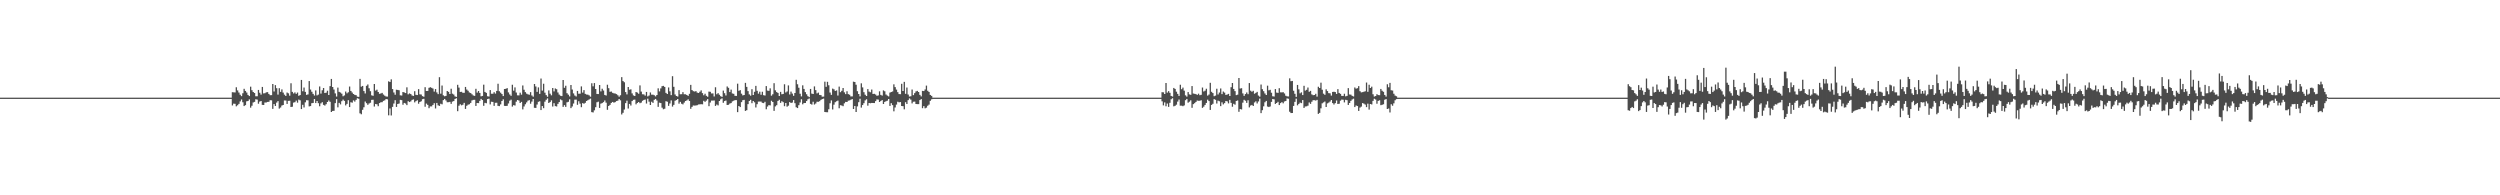 <?xml version="1.0" encoding="UTF-8"?>
<svg xmlns="http://www.w3.org/2000/svg" width="1920" height="150">
  <path d="M0 75.000h1v1.000H0zM1 75.000h1v1.000H1zM2 75.000h1v1.000H2zM3 75.000h1v1.000H3zM4 75.000h1v1.000H4zM5 75.000h1v1.000H5zM6 75.000h1v1.000H6zM7 75.000h1v1.000H7zM8 75.000h1v1.000H8zM9 75.000h1v1.000H9zM10 75.000h1v1.000H10zM11 75.000h1v1.000H11zM12 75.000h1v1.000H12zM13 75.000h1v1.000H13zM14 75.000h1v1.000H14zM15 75.000h1v1.000H15zM16 75.000h1v1.000H16zM17 75.000h1v1.000H17zM18 75.000h1v1.000H18zM19 75.000h1v1.000H19zM20 75.000h1v1.000H20zM21 75.000h1v1.000H21zM22 75.000h1v1.000H22zM23 75.000h1v1.000H23zM24 75.000h1v1.000H24zM25 75.000h1v1.000H25zM26 75.000h1v1.000H26zM27 75.000h1v1.000H27zM28 75.000h1v1.000H28zM29 75.000h1v1.000H29zM30 75.000h1v1.000H30zM31 75.000h1v1.000H31zM32 75.000h1v1.000H32zM33 75.000h1v1.000H33zM34 75.000h1v1.000H34zM35 75.000h1v1.000H35zM36 75.000h1v1.000H36zM37 75.000h1v1.000H37zM38 75.000h1v1.000H38zM39 75.000h1v1.000H39zM40 75.000h1v1.000H40zM41 75.000h1v1.000H41zM42 75.000h1v1.000H42zM43 75.000h1v1.000H43zM44 75.000h1v1.000H44zM45 75.000h1v1.000H45zM46 75.000h1v1.000H46zM47 75.000h1v1.000H47zM48 75.000h1v1.000H48zM49 75.000h1v1.000H49zM50 75.000h1v1.000H50zM51 75.000h1v1.000H51zM52 75.000h1v1.000H52zM53 75.000h1v1.000H53zM54 75.000h1v1.000H54zM55 75.000h1v1.000H55zM56 75.000h1v1.000H56zM57 75.000h1v1.000H57zM58 75.000h1v1.000H58zM59 75.000h1v1.000H59zM60 75.000h1v1.000H60zM61 75.000h1v1.000H61zM62 75.000h1v1.000H62zM63 75.000h1v1.000H63zM64 75.000h1v1.000H64zM65 75.000h1v1.000H65zM66 75.000h1v1.000H66zM67 75.000h1v1.000H67zM68 75.000h1v1.000H68zM69 75.000h1v1.000H69zM70 75.000h1v1.000H70zM71 75.000h1v1.000H71zM72 75.000h1v1.000H72zM73 75.000h1v1.000H73zM74 75.000h1v1.000H74zM75 75.000h1v1.000H75zM76 75.000h1v1.000H76zM77 75.000h1v1.000H77zM78 75.000h1v1.000H78zM79 75.000h1v1.000H79zM80 75.000h1v1.000H80zM81 75.000h1v1.000H81zM82 75.000h1v1.000H82zM83 75.000h1v1.000H83zM84 75.000h1v1.000H84zM85 75.000h1v1.000H85zM86 75.000h1v1.000H86zM87 75.000h1v1.000H87zM88 75.000h1v1.000H88zM89 75.000h1v1.000H89zM90 75.000h1v1.000H90zM91 75.000h1v1.000H91zM92 75.000h1v1.000H92zM93 75.000h1v1.000H93zM94 75.000h1v1.000H94zM95 75.000h1v1.000H95zM96 75.000h1v1.000H96zM97 75.000h1v1.000H97zM98 75.000h1v1.000H98zM99 75.000h1v1.000H99zM100 75.000h1v1.000H100zM101 75.000h1v1.000H101zM102 75.000h1v1.000H102zM103 75.000h1v1.000H103zM104 75.000h1v1.000H104zM105 75.000h1v1.000H105zM106 75.000h1v1.000H106zM107 75.000h1v1.000H107zM108 75.000h1v1.000H108zM109 75.000h1v1.000H109zM110 75.000h1v1.000H110zM111 75.000h1v1.000H111zM112 75.000h1v1.000H112zM113 75.000h1v1.000H113zM114 75.000h1v1.000H114zM115 75.000h1v1.000H115zM116 75.000h1v1.000H116zM117 75.000h1v1.000H117zM118 75.000h1v1.000H118zM119 75.000h1v1.000H119zM120 75.000h1v1.000H120zM121 75.000h1v1.000H121zM122 75.000h1v1.000H122zM123 75.000h1v1.000H123zM124 75.000h1v1.000H124zM125 75.000h1v1.000H125zM126 75.000h1v1.000H126zM127 75.000h1v1.000H127zM128 75.000h1v1.000H128zM129 75.000h1v1.000H129zM130 75.000h1v1.000H130zM131 75.000h1v1.000H131zM132 75.000h1v1.000H132zM133 75.000h1v1.000H133zM134 75.000h1v1.000H134zM135 75.000h1v1.000H135zM136 75.000h1v1.000H136zM137 75.000h1v1.000H137zM138 75.000h1v1.000H138zM139 75.000h1v1.000H139zM140 75.000h1v1.000H140zM141 75.000h1v1.000H141zM142 75.000h1v1.000H142zM143 75.000h1v1.000H143zM144 75.000h1v1.000H144zM145 75.000h1v1.000H145zM146 75.000h1v1.000H146zM147 75.000h1v1.000H147zM148 75.000h1v1.000H148zM149 75.000h1v1.000H149zM150 75.000h1v1.000H150zM151 75.000h1v1.000H151zM152 75.000h1v1.000H152zM153 75.000h1v1.000H153zM154 75.000h1v1.000H154zM155 75.000h1v1.000H155zM156 75.000h1v1.000H156zM157 75.000h1v1.000H157zM158 75.000h1v1.000H158zM159 75.000h1v1.000H159zM160 75.000h1v1.000H160zM161 75.000h1v1.000H161zM162 75.000h1v1.000H162zM163 75.000h1v1.000H163zM164 75.000h1v1.000H164zM165 75.000h1v1.000H165zM166 75.000h1v1.000H166zM167 75.000h1v1.000H167zM168 75.000h1v1.000H168zM169 75.000h1v1.000H169zM170 75.000h1v1.000H170zM171 75.000h1v1.000H171zM172 75.000h1v1.000H172zM173 75.000h1v1.000H173zM174 75.000h1v1.000H174zM175 75.000h1v1.000H175zM176 75.000h1v1.000H176zM177 75.000h1v1.000H177zM178 70.826h1v10.162H178zM179 70.893h1v8.711H179zM180 71.037h1v8.691H180zM181 67.028h1v14.616H181zM182 69.429h1v11.435H182zM183 71.071h1v8.720H183zM184 72.780h1v5.108H184zM185 73.843h1v2.550H185zM186 71.624h1v6.937H186zM187 68.202h1v13.254H187zM188 69.841h1v10.891H188zM189 71.055h1v6.749H189zM190 72.918h1v4.652H190zM191 73.790h1v2.550H191zM192 66.548h1v16.151H192zM193 69.288h1v11.919H193zM194 70.645h1v8.041H194zM195 71.427h1v6.798H195zM196 73.948h1v2.299H196zM197 73.954h1v2.545H197zM198 69.073h1v10.607H198zM199 71.200h1v6.840H199zM200 72.663h1v4.915H200zM201 66.754h1v13.777H201zM202 71.719h1v8.907H202zM203 71.592h1v7.127H203zM204 70.923h1v7.783H204zM205 70.752h1v7.538H205zM206 72.129h1v6.032H206zM207 73.104h1v3.866H207zM208 73.072h1v3.992H208zM209 64.509h1v19.085H209zM210 70.256h1v9.692H210zM211 65.366h1v16.061H211zM212 67.737h1v11.055H212zM213 72.671h1v5.018H213zM214 67.734h1v15.675H214zM215 70.535h1v12.045H215zM216 68.683h1v12.389H216zM217 71.116h1v9.525H217zM218 72.695h1v4.451H218zM219 73.656h1v3.560H219zM220 71.049h1v8.757H220zM221 71.672h1v5.793H221zM222 73.489h1v3.890H222zM223 63.931h1v18.265H223zM224 70.542h1v11.434H224zM225 71.776h1v7.024H225zM226 70.946h1v7.547H226zM227 72.113h1v5.147H227zM228 71.061h1v7.769H228zM229 73.551h1v2.918H229zM230 73.006h1v4.047H230zM231 61.401h1v22.367H231zM232 70.117h1v10.362H232zM233 67.249h1v15.296H233zM234 70.569h1v8.029H234zM235 72.847h1v4.107H235zM236 72.514h1v4.537H236zM237 62.250h1v19.475H237zM238 68.760h1v12.680H238zM239 70.444h1v8.803H239zM240 72.113h1v6.957H240zM241 73.368h1v2.730H241zM242 69.434h1v9.736H242zM243 73.288h1v4.262H243zM244 72.662h1v6.611H244zM245 66.398h1v15.217H245zM246 71.882h1v7.545H246zM247 69.338h1v9.155H247zM248 67.583h1v12.951H248zM249 71.448h1v9.635H249zM250 71.145h1v8.860H250zM251 69.702h1v8.647H251zM252 72.967h1v4.177H252zM253 66.152h1v12.016H253zM254 60.644h1v25.360H254zM255 66.823h1v18.387H255zM256 68.746h1v16.365H256zM257 71.711h1v7.505H257zM258 74.138h1v1.993H258zM259 67.267h1v15.190H259zM260 70.570h1v8.453H260zM261 71.072h1v9.098H261zM262 71.946h1v5.791H262zM263 73.953h1v2.563H263zM264 73.253h1v4.223H264zM265 70.303h1v10.656H265zM266 71.658h1v8.101H266zM267 70.857h1v6.085H267zM268 66.443h1v15.785H268zM269 69.858h1v8.694H269zM270 71.049h1v7.817H270zM271 72.175h1v4.955H271zM272 72.851h1v5.195H272zM273 73.110h1v3.565H273zM274 74.252h1v1.213H274zM275 74.393h1v1.451H275zM276 60.570h1v26.457H276zM277 66.578h1v21.179H277zM278 65.975h1v18.363H278zM279 69.946h1v12.457H279zM280 71.769h1v6.194H280zM281 65.911h1v13.371H281zM282 64.858h1v15.634H282zM283 67.798h1v11.663H283zM284 70.025h1v8.867H284zM285 73.206h1v3.505H285zM286 73.551h1v3.070H286zM287 64.508h1v17.299H287zM288 69.563h1v10.316H288zM289 68.842h1v11.307H289zM290 70.651h1v10.936H290zM291 72.014h1v7.161H291zM292 71.777h1v6.753H292zM293 71.304h1v7.168H293zM294 72.595h1v4.854H294zM295 73.452h1v3.596H295zM296 74.103h1v1.908H296zM297 74.189h1v2.116H297zM298 62.476h1v26.099H298zM299 62.999h1v20.291H299zM300 60.945h1v27.750H300zM301 68.378h1v13.716H301zM302 71.011h1v8.510H302zM303 72.741h1v4.236H303zM304 68.936h1v13.206H304zM305 69.063h1v10.809H305zM306 69.312h1v10.186H306zM307 73.234h1v3.485H307zM308 73.373h1v3.532H308zM309 70.655h1v9.805H309zM310 71.027h1v8.046H310zM311 71.484h1v8.017H311zM312 67.053h1v13.680H312zM313 72.430h1v5.313H313zM314 71.724h1v6.688H314zM315 72.267h1v5.607H315zM316 73.313h1v3.368H316zM317 73.667h1v2.663H317zM318 70.059h1v8.583H318zM319 72.792h1v4.894H319zM320 73.004h1v4.015H320zM321 68.456h1v11.216H321zM322 72.456h1v5.892H322zM323 72.581h1v5.185H323zM324 73.846h1v2.334H324zM325 74.279h1v1.599H325zM326 66.988h1v15.007H326zM327 69.888h1v9.691H327zM328 69.819h1v10.744H328zM329 67.413h1v15.675H329zM330 66.980h1v14.744H330zM331 67.442h1v14.293H331zM332 67.973h1v12.612H332zM333 70.371h1v8.884H333zM334 68.383h1v14.903H334zM335 70.946h1v8.128H335zM336 72.317h1v8.599H336zM337 59.290h1v22.079H337zM338 71.950h1v7.723H338zM339 65.696h1v14.438H339zM340 73.229h1v3.670H340zM341 73.928h1v2.060H341zM342 73.623h1v3.511H342zM343 69.869h1v8.690H343zM344 70.573h1v7.917H344zM345 72.213h1v6.025H345zM346 68.155h1v11.621H346zM347 71.942h1v6.091H347zM348 72.578h1v5.021H348zM349 74.050h1v1.933H349zM350 74.383h1v1.074H350zM351 65.120h1v20.292H351zM352 67.299h1v13.920H352zM353 70.622h1v9.466H353zM354 70.502h1v10.389H354zM355 71.265h1v9.148H355zM356 71.266h1v7.754H356zM357 66.789h1v16.852H357zM358 68.779h1v12.476H358zM359 69.679h1v10.682H359zM360 70.998h1v9.065H360zM361 71.487h1v7.577H361zM362 72.396h1v4.748H362zM363 73.313h1v3.394H363zM364 73.628h1v3.035H364zM365 68.178h1v13.156H365zM366 71.138h1v7.982H366zM367 69.913h1v9.276H367zM368 71.387h1v6.068H368zM369 73.996h1v1.954H369zM370 73.660h1v3.184H370zM371 65.006h1v16.269H371zM372 70.619h1v8.362H372zM373 71.319h1v7.985H373zM374 73.916h1v2.188H374zM375 74.161h1v1.635H375zM376 69.167h1v10.991H376zM377 72.004h1v6.113H377zM378 71.984h1v6.296H378zM379 70.824h1v10.502H379zM380 71.906h1v7.022H380zM381 69.862h1v9.031H381zM382 64.310h1v17.004H382zM383 70.092h1v11.417H383zM384 71.192h1v9.010H384zM385 72.219h1v5.372H385zM386 73.773h1v2.524H386zM387 68.344h1v12.959H387zM388 68.187h1v13.225H388zM389 67.673h1v13.563H389zM390 70.983h1v8.496H390zM391 72.556h1v4.766H391zM392 73.584h1v2.952H392zM393 65.058h1v16.793H393zM394 69.651h1v11.089H394zM395 67.123h1v13.912H395zM396 71.062h1v7.019H396zM397 73.198h1v3.604H397zM398 73.281h1v3.939H398zM399 71.179h1v7.920H399zM400 72.700h1v5.537H400zM401 65.613h1v18.381H401zM402 68.934h1v12.828H402zM403 70.766h1v9.287H403zM404 71.934h1v6.718H404zM405 72.445h1v4.848H405zM406 72.761h1v4.163H406zM407 70.751h1v8.914H407zM408 73.339h1v4.668H408zM409 74.259h1v1.784H409zM410 64.487h1v18.310H410zM411 66.405h1v16.508H411zM412 70.578h1v9.685H412zM413 67.127h1v11.037H413zM414 72.083h1v5.714H414zM415 60.329h1v24.180H415zM416 69.597h1v11.873H416zM417 64.293h1v18.785H417zM418 71.156h1v6.920H418zM419 73.072h1v3.598H419zM420 74.291h1v1.285H420zM421 69.445h1v9.671H421zM422 71.960h1v6.439H422zM423 73.219h1v3.844H423zM424 67.585h1v14.214H424zM425 70.187h1v9.081H425zM426 67.956h1v13.562H426zM427 68.491h1v13.260H427zM428 71.023h1v8.760H428zM429 72.664h1v5.700H429zM430 73.546h1v2.774H430zM431 73.771h1v3.256H431zM432 61.420h1v20.647H432zM433 67.439h1v13.285H433zM434 65.858h1v16.211H434zM435 71.559h1v7.049H435zM436 72.703h1v5.497H436zM437 74.053h1v2.215H437zM438 65.275h1v17.766H438zM439 68.752h1v13.004H439zM440 71.719h1v7.821H440zM441 73.344h1v3.176H441zM442 74.104h1v2.371H442zM443 69.862h1v10.613H443zM444 71.980h1v5.783H444zM445 71.917h1v7.681H445zM446 66.329h1v15.989H446zM447 71.105h1v8.084H447zM448 69.204h1v10.461H448zM449 72.069h1v6.871H449zM450 72.583h1v4.987H450zM451 72.700h1v4.267H451zM452 73.261h1v3.095H452zM453 74.235h1v1.510H453zM454 63.939h1v22.203H454zM455 66.326h1v20.069H455zM456 63.792h1v20.946H456zM457 68.361h1v13.984H457zM458 72.118h1v6.447H458zM459 72.240h1v5.855H459zM460 65.303h1v17.614H460zM461 70.217h1v9.389H461zM462 68.135h1v11.039H462zM463 69.526h1v8.924H463zM464 72.902h1v4.251H464zM465 73.363h1v5.475H465zM466 65.068h1v19.261H466zM467 67.762h1v13.668H467zM468 70.484h1v10.031H468zM469 70.286h1v8.737H469zM470 71.256h1v7.033H470zM471 71.686h1v7.145H471zM472 71.841h1v6.579H472zM473 72.317h1v5.293H473zM474 73.187h1v4.115H474zM475 74.222h1v1.822H475zM476 73.183h1v3.879H476zM477 59.237h1v28.687H477zM478 62.246h1v24.364H478zM479 63.189h1v20.919H479zM480 70.707h1v8.477H480zM481 72.512h1v4.785H481zM482 66.794h1v16.535H482zM483 68.914h1v10.886H483zM484 68.623h1v12.405H484zM485 71.743h1v5.892H485zM486 73.241h1v3.393H486zM487 73.740h1v2.736H487zM488 70.648h1v9.459H488zM489 71.113h1v7.921H489zM490 71.967h1v6.370H490zM491 65.600h1v13.652H491zM492 70.325h1v8.490H492zM493 72.385h1v5.047H493zM494 72.485h1v4.254H494zM495 73.434h1v3.011H495zM496 70.598h1v8.939H496zM497 74.012h1v1.778H497zM498 73.381h1v4.711H498zM499 70.993h1v9.658H499zM500 72.694h1v5.450H500zM501 72.707h1v6.289H501zM502 73.184h1v3.477H502zM503 74.040h1v1.956H503zM504 72.958h1v4.273H504zM505 67.857h1v14.194H505zM506 70.216h1v8.658H506zM507 67.915h1v11.233H507zM508 66.180h1v16.532H508zM509 65.953h1v17.944H509zM510 66.745h1v16.777H510zM511 71.335h1v6.395H511zM512 72.171h1v5.939H512zM513 67.177h1v14.120H513zM514 70.161h1v9.318H514zM515 73.086h1v4.013H515zM516 58.527h1v23.355H516zM517 66.654h1v13.888H517zM518 72.550h1v4.839H518zM519 73.752h1v3.104H519zM520 74.118h1v1.911H520zM521 69.226h1v10.389H521zM522 72.420h1v5.794H522zM523 72.337h1v7.331H523zM524 70.754h1v9.405H524zM525 72.385h1v6.388H525zM526 72.374h1v5.195H526zM527 72.956h1v4.153H527zM528 73.649h1v2.615H528zM529 72.037h1v5.555H529zM530 65.174h1v18.398H530zM531 69.163h1v12.932H531zM532 70.031h1v10.977H532zM533 70.301h1v10.779H533zM534 70.002h1v11.015H534zM535 71.129h1v9.672H535zM536 71.417h1v8.802H536zM537 70.469h1v9.661H537zM538 69.423h1v10.611H538zM539 71.549h1v8.587H539zM540 73.187h1v4.241H540zM541 71.965h1v6.244H541zM542 73.561h1v3.696H542zM543 74.314h1v1.801H543zM544 70.330h1v11.255H544zM545 70.518h1v8.212H545zM546 71.782h1v5.499H546zM547 71.740h1v5.547H547zM548 74.072h1v3.092H548zM549 67.000h1v14.337H549zM550 72.407h1v7.892H550zM551 71.511h1v9.420H551zM552 72.758h1v4.799H552zM553 73.892h1v2.388H553zM554 74.417h1v1.160H554zM555 69.606h1v9.369H555zM556 71.576h1v6.049H556zM557 73.313h1v3.915H557zM558 66.380h1v14.275H558zM559 67.418h1v13.043H559zM560 70.712h1v8.853H560zM561 68.814h1v10.357H561zM562 71.773h1v6.083H562zM563 72.026h1v5.326H563zM564 73.561h1v3.357H564zM565 73.654h1v3.265H565zM566 64.276h1v21.863H566zM567 69.745h1v11.679H567zM568 69.238h1v13.015H568zM569 71.928h1v6.491H569zM570 73.277h1v3.675H570zM571 72.979h1v3.718H571zM572 63.642h1v21.568H572zM573 66.721h1v17.908H573zM574 69.967h1v10.030H574zM575 72.517h1v4.979H575zM576 73.457h1v3.196H576zM577 68.527h1v10.740H577zM578 72.970h1v4.618H578zM579 70.525h1v8.051H579zM580 65.947h1v16.610H580zM581 69.745h1v10.286H581zM582 71.930h1v6.104H582zM583 70.395h1v7.573H583zM584 72.780h1v5.243H584zM585 70.471h1v8.506H585zM586 73.137h1v6.081H586zM587 73.378h1v4.820H587zM588 66.118h1v17.794H588zM589 69.602h1v12.198H589zM590 69.786h1v10.966H590zM591 67.814h1v13.122H591zM592 73.480h1v3.878H592zM593 72.378h1v5.968H593zM594 63.882h1v21.270H594zM595 69.391h1v12.335H595zM596 70.706h1v10.068H596zM597 71.386h1v6.129H597zM598 73.739h1v2.850H598zM599 70.537h1v8.453H599zM600 72.371h1v5.347H600zM601 72.122h1v6.352H601zM602 64.714h1v16.864H602zM603 71.018h1v8.065H603zM604 70.220h1v11.698H604zM605 65.578h1v15.588H605zM606 72.555h1v5.831H606zM607 70.339h1v8.749H607zM608 71.900h1v6.868H608zM609 73.563h1v3.305H609zM610 71.442h1v7.801H610zM611 61.264h1v21.120H611zM612 64.694h1v18.322H612zM613 67.362h1v13.440H613zM614 72.005h1v6.705H614zM615 74.049h1v2.195H615zM616 65.549h1v14.585H616zM617 68.277h1v10.893H617zM618 70.775h1v8.310H618zM619 72.388h1v5.220H619zM620 73.871h1v2.387H620zM621 74.602h1v1.000H621zM622 68.313h1v11.436H622zM623 71.911h1v8.409H623zM624 72.188h1v5.939H624zM625 66.340h1v13.941H625zM626 69.245h1v10.291H626zM627 71.748h1v6.389H627zM628 71.104h1v7.073H628zM629 72.887h1v4.816H629zM630 73.066h1v3.608H630zM631 74.226h1v1.843H631zM632 74.192h1v1.530H632zM633 62.708h1v23.329H633zM634 66.686h1v19.507H634zM635 62.843h1v23.380H635zM636 65.496h1v18.427H636zM637 71.066h1v8.244H637zM638 72.833h1v4.298H638zM639 68.024h1v16.055H639zM640 68.586h1v11.776H640zM641 69.817h1v8.676H641zM642 69.430h1v8.343H642zM643 73.367h1v3.873H643zM644 66.505h1v16.641H644zM645 70.818h1v9.976H645zM646 69.736h1v11.318H646zM647 67.583h1v13.989H647zM648 70.892h1v8.455H648zM649 72.269h1v5.979H649zM650 70.104h1v8.230H650zM651 72.316h1v5.008H651zM652 72.773h1v4.308H652zM653 74.011h1v2.592H653zM654 74.026h1v2.080H654zM655 62.715h1v21.002H655zM656 62.954h1v18.474H656zM657 65.058h1v20.950H657zM658 70.031h1v11.702H658zM659 72.189h1v6.322H659zM660 74.024h1v1.823H660zM661 64.019h1v18.604H661zM662 67.143h1v13.538H662zM663 70.827h1v8.437H663zM664 72.766h1v4.342H664zM665 73.735h1v2.513H665zM666 68.385h1v12.759H666zM667 70.375h1v8.721H667zM668 70.867h1v8.428H668zM669 68.738h1v10.320H669zM670 72.127h1v6.980H670zM671 72.033h1v7.129H671zM672 72.593h1v5.055H672zM673 73.571h1v2.782H673zM674 73.269h1v3.220H674zM675 70.152h1v8.204H675zM676 72.838h1v4.689H676zM677 73.408h1v3.426H677zM678 69.423h1v10.466H678zM679 70.088h1v8.176H679zM680 72.620h1v5.090H680zM681 73.416h1v3.907H681zM682 74.022h1v2.031H682zM683 71.137h1v10.209H683zM684 70.655h1v8.585H684zM685 70.257h1v10.494H685zM686 64.771h1v20.750H686zM687 66.908h1v15.616H687zM688 68.802h1v11.547H688zM689 70.776h1v7.359H689zM690 72.260h1v6.333H690zM691 72.345h1v6.059H691zM692 64.373h1v17.042H692zM693 69.909h1v11.672H693zM694 62.869h1v21.118H694zM695 72.021h1v6.474H695zM696 67.209h1v12.688H696zM697 72.613h1v4.284H697zM698 74.159h1v1.422H698zM699 73.940h1v2.549H699zM700 68.770h1v10.619H700zM701 73.064h1v5.060H701zM702 71.531h1v6.495H702zM703 70.217h1v9.672H703zM704 69.785h1v10.203H704zM705 70.654h1v9.328H705zM706 72.882h1v3.975H706zM707 74.015h1v2.049H707zM708 69.780h1v13.326H708zM709 69.964h1v11.560H709zM710 68.720h1v14.487H710zM711 65.731h1v16.964H711zM712 69.673h1v11.515H712zM713 70.598h1v9.728H713zM714 72.925h1v4.508H714zM715 73.641h1v2.650H715zM716 74.999h1v1.000H716zM717 75.000h1v1.000H717zM718 75.000h1v1.000H718zM719 75.000h1v1.000H719zM720 75.000h1v1.000H720zM721 75.000h1v1.000H721zM722 75.000h1v1.000H722zM723 75.000h1v1.000H723zM724 75.000h1v1.000H724zM725 75.000h1v1.000H725zM726 75.000h1v1.000H726zM727 75.000h1v1.000H727zM728 75.000h1v1.000H728zM729 75.000h1v1.000H729zM730 75.000h1v1.000H730zM731 75.000h1v1.000H731zM732 75.000h1v1.000H732zM733 75.000h1v1.000H733zM734 75.000h1v1.000H734zM735 75.000h1v1.000H735zM736 75.000h1v1.000H736zM737 75.000h1v1.000H737zM738 75.000h1v1.000H738zM739 75.000h1v1.000H739zM740 75.000h1v1.000H740zM741 75.000h1v1.000H741zM742 75.000h1v1.000H742zM743 75.000h1v1.000H743zM744 75.000h1v1.000H744zM745 75.000h1v1.000H745zM746 75.000h1v1.000H746zM747 75.000h1v1.000H747zM748 75.000h1v1.000H748zM749 75.000h1v1.000H749zM750 75.000h1v1.000H750zM751 75.000h1v1.000H751zM752 75.000h1v1.000H752zM753 75.000h1v1.000H753zM754 75.000h1v1.000H754zM755 75.000h1v1.000H755zM756 75.000h1v1.000H756zM757 75.000h1v1.000H757zM758 75.000h1v1.000H758zM759 75.000h1v1.000H759zM760 75.000h1v1.000H760zM761 75.000h1v1.000H761zM762 75.000h1v1.000H762zM763 75.000h1v1.000H763zM764 75.000h1v1.000H764zM765 75.000h1v1.000H765zM766 75.000h1v1.000H766zM767 75.000h1v1.000H767zM768 75.000h1v1.000H768zM769 75.000h1v1.000H769zM770 75.000h1v1.000H770zM771 75.000h1v1.000H771zM772 75.000h1v1.000H772zM773 75.000h1v1.000H773zM774 75.000h1v1.000H774zM775 75.000h1v1.000H775zM776 75.000h1v1.000H776zM777 75.000h1v1.000H777zM778 75.000h1v1.000H778zM779 75.000h1v1.000H779zM780 75.000h1v1.000H780zM781 75.000h1v1.000H781zM782 75.000h1v1.000H782zM783 75.000h1v1.000H783zM784 75.000h1v1.000H784zM785 75.000h1v1.000H785zM786 75.000h1v1.000H786zM787 75.000h1v1.000H787zM788 75.000h1v1.000H788zM789 75.000h1v1.000H789zM790 75.000h1v1.000H790zM791 75.000h1v1.000H791zM792 75.000h1v1.000H792zM793 75.000h1v1.000H793zM794 75.000h1v1.000H794zM795 75.000h1v1.000H795zM796 75.000h1v1.000H796zM797 75.000h1v1.000H797zM798 75.000h1v1.000H798zM799 75.000h1v1.000H799zM800 75.000h1v1.000H800zM801 75.000h1v1.000H801zM802 75.000h1v1.000H802zM803 75.000h1v1.000H803zM804 75.000h1v1.000H804zM805 75.000h1v1.000H805zM806 75.000h1v1.000H806zM807 75.000h1v1.000H807zM808 75.000h1v1.000H808zM809 75.000h1v1.000H809zM810 75.000h1v1.000H810zM811 75.000h1v1.000H811zM812 75.000h1v1.000H812zM813 75.000h1v1.000H813zM814 75.000h1v1.000H814zM815 75.000h1v1.000H815zM816 75.000h1v1.000H816zM817 75.000h1v1.000H817zM818 75.000h1v1.000H818zM819 75.000h1v1.000H819zM820 75.000h1v1.000H820zM821 75.000h1v1.000H821zM822 75.000h1v1.000H822zM823 75.000h1v1.000H823zM824 75.000h1v1.000H824zM825 75.000h1v1.000H825zM826 75.000h1v1.000H826zM827 75.000h1v1.000H827zM828 75.000h1v1.000H828zM829 75.000h1v1.000H829zM830 75.000h1v1.000H830zM831 75.000h1v1.000H831zM832 75.000h1v1.000H832zM833 75.000h1v1.000H833zM834 75.000h1v1.000H834zM835 75.000h1v1.000H835zM836 75.000h1v1.000H836zM837 75.000h1v1.000H837zM838 75.000h1v1.000H838zM839 75.000h1v1.000H839zM840 75.000h1v1.000H840zM841 75.000h1v1.000H841zM842 75.000h1v1.000H842zM843 75.000h1v1.000H843zM844 75.000h1v1.000H844zM845 75.000h1v1.000H845zM846 75.000h1v1.000H846zM847 75.000h1v1.000H847zM848 75.000h1v1.000H848zM849 75.000h1v1.000H849zM850 75.000h1v1.000H850zM851 75.000h1v1.000H851zM852 75.000h1v1.000H852zM853 75.000h1v1.000H853zM854 75.000h1v1.000H854zM855 75.000h1v1.000H855zM856 75.000h1v1.000H856zM857 75.000h1v1.000H857zM858 75.000h1v1.000H858zM859 75.000h1v1.000H859zM860 75.000h1v1.000H860zM861 75.000h1v1.000H861zM862 75.000h1v1.000H862zM863 75.000h1v1.000H863zM864 75.000h1v1.000H864zM865 75.000h1v1.000H865zM866 75.000h1v1.000H866zM867 75.000h1v1.000H867zM868 75.000h1v1.000H868zM869 75.000h1v1.000H869zM870 75.000h1v1.000H870zM871 75.000h1v1.000H871zM872 75.000h1v1.000H872zM873 75.000h1v1.000H873zM874 75.000h1v1.000H874zM875 75.000h1v1.000H875zM876 75.000h1v1.000H876zM877 75.000h1v1.000H877zM878 75.000h1v1.000H878zM879 75.000h1v1.000H879zM880 75.000h1v1.000H880zM881 75.000h1v1.000H881zM882 75.000h1v1.000H882zM883 75.000h1v1.000H883zM884 75.000h1v1.000H884zM885 75.000h1v1.000H885zM886 75.000h1v1.000H886zM887 75.000h1v1.000H887zM888 75.000h1v1.000H888zM889 75.000h1v1.000H889zM890 75.000h1v1.000H890zM891 75.000h1v1.000H891zM892 70.829h1v6.988H892zM893 70.907h1v10.025H893zM894 72.194h1v6.464H894zM895 63.752h1v17.861H895zM896 71.142h1v8.356H896zM897 69.974h1v12.122H897zM898 71.252h1v7.712H898zM899 73.693h1v2.519H899zM900 74.131h1v1.358H900zM901 67.526h1v14.131H901zM902 68.317h1v12.944H902zM903 70.416h1v9.968H903zM904 72.071h1v5.934H904zM905 73.680h1v2.762H905zM906 65.051h1v16.123H906zM907 68.529h1v12.607H907zM908 67.263h1v14.308H908zM909 69.658h1v11.277H909zM910 73.191h1v3.777H910zM911 74.191h1v1.771H911zM912 70.687h1v8.163H912zM913 72.495h1v5.580H913zM914 72.797h1v4.271H914zM915 66.113h1v16.656H915zM916 71.846h1v8.153H916zM917 72.049h1v7.215H917zM918 72.307h1v5.989H918zM919 72.881h1v4.320H919zM920 71.919h1v5.486H920zM921 73.101h1v4.288H921zM922 72.812h1v4.201H922zM923 67.226h1v15.597H923zM924 70.252h1v11.668H924zM925 69.615h1v10.985H925zM926 68.143h1v10.924H926zM927 73.418h1v3.151H927zM928 72.598h1v4.997H928zM929 63.593h1v20.856H929zM930 70.528h1v10.061H930zM931 71.483h1v8.228H931zM932 73.896h1v2.241H932zM933 73.433h1v3.215H933zM934 68.159h1v11.377H934zM935 72.574h1v4.759H935zM936 71.060h1v6.688H936zM937 67.934h1v13.573H937zM938 72.279h1v6.314H938zM939 70.312h1v9.875H939zM940 71.132h1v8.082H940zM941 72.895h1v4.677H941zM942 72.623h1v5.239H942zM943 72.084h1v7.319H943zM944 73.712h1v3.004H944zM945 66.975h1v12.032H945zM946 63.738h1v18.221H946zM947 68.277h1v11.432H947zM948 69.973h1v10.420H948zM949 73.052h1v4.476H949zM950 72.682h1v4.465H950zM951 59.887h1v25.952H951zM952 67.988h1v15.766H952zM953 67.721h1v16.335H953zM954 71.746h1v7.102H954zM955 73.637h1v3.007H955zM956 72.228h1v5.120H956zM957 71.032h1v7.963H957zM958 72.349h1v4.651H958zM959 63.818h1v18.643H959zM960 69.620h1v11.406H960zM961 70.476h1v10.093H961zM962 69.731h1v11.683H962zM963 71.984h1v6.728H963zM964 71.305h1v6.527H964zM965 70.550h1v8.924H965zM966 73.348h1v4.571H966zM967 74.219h1v1.484H967zM968 64.941h1v21.943H968zM969 68.483h1v16.151H969zM970 70.019h1v11.641H970zM971 71.801h1v6.753H971zM972 72.982h1v4.553H972zM973 65.799h1v16.021H973zM974 69.398h1v12.835H974zM975 68.964h1v12.823H975zM976 71.232h1v6.992H976zM977 73.910h1v2.119H977zM978 74.147h1v2.190H978zM979 68.412h1v11.402H979zM980 71.125h1v7.980H980zM981 71.300h1v6.859H981zM982 67.717h1v12.973H982zM983 70.886h1v8.343H983zM984 70.951h1v7.466H984zM985 70.810h1v8.574H985zM986 71.792h1v6.114H986zM987 73.530h1v4.020H987zM988 73.965h1v1.585H988zM989 74.078h1v1.767H989zM990 60.165h1v25.650H990zM991 62.352h1v24.488H991zM992 62.165h1v24.630H992zM993 69.673h1v11.671H993zM994 72.063h1v6.164H994zM995 74.379h1v1.401H995zM996 65.228h1v15.670H996zM997 68.612h1v11.225H997zM998 71.675h1v7.105H998zM999 70.900h1v8.288H999zM1000 72.999h1v3.827H1000zM1001 65.898h1v17.001H1001zM1002 69.592h1v12.192H1002zM1003 68.958h1v12.730H1003zM1004 67.207h1v13.943H1004zM1005 70.521h1v8.172H1005zM1006 69.792h1v9.962H1006zM1007 72.484h1v5.628H1007zM1008 73.091h1v3.865H1008zM1009 72.961h1v3.976H1009zM1010 72.017h1v5.227H1010zM1011 74.194h1v2.480H1011zM1012 66.590h1v20.873H1012zM1013 67.584h1v19.117H1013zM1014 63.494h1v19.689H1014zM1015 68.917h1v10.423H1015zM1016 71.952h1v6.695H1016zM1017 72.797h1v5.201H1017zM1018 68.604h1v13.590H1018zM1019 69.946h1v9.480H1019zM1020 71.514h1v7.262H1020zM1021 71.700h1v6.297H1021zM1022 73.437h1v3.379H1022zM1023 70.604h1v8.576H1023zM1024 70.449h1v9.809H1024zM1025 70.725h1v8.465H1025zM1026 72.155h1v4.990H1026zM1027 68.457h1v11.419H1027zM1028 71.354h1v8.288H1028zM1029 72.087h1v5.234H1029zM1030 73.628h1v2.858H1030zM1031 73.667h1v2.911H1031zM1032 71.968h1v6.650H1032zM1033 73.998h1v2.626H1033zM1034 73.619h1v3.342H1034zM1035 67.676h1v12.914H1035zM1036 72.550h1v6.555H1036zM1037 72.691h1v4.776H1037zM1038 73.629h1v2.767H1038zM1039 74.069h1v1.708H1039zM1040 67.193h1v15.029H1040zM1041 68.107h1v12.909H1041zM1042 67.748h1v13.722H1042zM1043 66.128h1v19.056H1043zM1044 70.021h1v12.592H1044zM1045 70.943h1v10.933H1045zM1046 70.769h1v8.396H1046zM1047 70.428h1v9.211H1047zM1048 70.086h1v10.243H1048zM1049 63.407h1v18.872H1049zM1050 70.522h1v9.111H1050zM1051 65.096h1v19.081H1051zM1052 67.589h1v12.266H1052zM1053 66.555h1v13.658H1053zM1054 72.404h1v5.080H1054zM1055 74.159h1v1.671H1055zM1056 73.794h1v2.673H1056zM1057 72.329h1v7.362H1057zM1058 73.010h1v4.466H1058zM1059 73.128h1v3.855H1059zM1060 68.285h1v12.504H1060zM1061 69.675h1v10.794H1061zM1062 70.524h1v9.558H1062zM1063 72.931h1v3.683H1063zM1064 74.213h1v1.854H1064zM1065 64.729h1v18.983H1065zM1066 67.010h1v16.269H1066zM1067 63.649h1v22.739H1067zM1068 69.345h1v10.750H1068zM1069 69.507h1v11.674H1069zM1070 72.002h1v7.347H1070zM1071 73.403h1v3.576H1071zM1072 73.948h1v2.172H1072zM1073 74.999h1v1.000H1073zM1074 75.000h1v1.000H1074zM1075 75.000h1v1.000H1075zM1076 75.000h1v1.000H1076zM1077 75.000h1v1.000H1077zM1078 75.000h1v1.000H1078zM1079 75.000h1v1.000H1079zM1080 75.000h1v1.000H1080zM1081 75.000h1v1.000H1081zM1082 75.000h1v1.000H1082zM1083 75.000h1v1.000H1083zM1084 75.000h1v1.000H1084zM1085 75.000h1v1.000H1085zM1086 75.000h1v1.000H1086zM1087 75.000h1v1.000H1087zM1088 75.000h1v1.000H1088zM1089 75.000h1v1.000H1089zM1090 75.000h1v1.000H1090zM1091 75.000h1v1.000H1091zM1092 75.000h1v1.000H1092zM1093 75.000h1v1.000H1093zM1094 75.000h1v1.000H1094zM1095 75.000h1v1.000H1095zM1096 75.000h1v1.000H1096zM1097 75.000h1v1.000H1097zM1098 75.000h1v1.000H1098zM1099 75.000h1v1.000H1099zM1100 75.000h1v1.000H1100zM1101 75.000h1v1.000H1101zM1102 75.000h1v1.000H1102zM1103 75.000h1v1.000H1103zM1104 75.000h1v1.000H1104zM1105 75.000h1v1.000H1105zM1106 75.000h1v1.000H1106zM1107 75.000h1v1.000H1107zM1108 75.000h1v1.000H1108zM1109 75.000h1v1.000H1109zM1110 75.000h1v1.000H1110zM1111 75.000h1v1.000H1111zM1112 75.000h1v1.000H1112zM1113 75.000h1v1.000H1113zM1114 75.000h1v1.000H1114zM1115 75.000h1v1.000H1115zM1116 75.000h1v1.000H1116zM1117 75.000h1v1.000H1117zM1118 75.000h1v1.000H1118zM1119 75.000h1v1.000H1119zM1120 75.000h1v1.000H1120zM1121 75.000h1v1.000H1121zM1122 75.000h1v1.000H1122zM1123 75.000h1v1.000H1123zM1124 75.000h1v1.000H1124zM1125 75.000h1v1.000H1125zM1126 75.000h1v1.000H1126zM1127 75.000h1v1.000H1127zM1128 75.000h1v1.000H1128zM1129 75.000h1v1.000H1129zM1130 75.000h1v1.000H1130zM1131 75.000h1v1.000H1131zM1132 75.000h1v1.000H1132zM1133 75.000h1v1.000H1133zM1134 75.000h1v1.000H1134zM1135 75.000h1v1.000H1135zM1136 75.000h1v1.000H1136zM1137 75.000h1v1.000H1137zM1138 75.000h1v1.000H1138zM1139 75.000h1v1.000H1139zM1140 75.000h1v1.000H1140zM1141 75.000h1v1.000H1141zM1142 75.000h1v1.000H1142zM1143 75.000h1v1.000H1143zM1144 75.000h1v1.000H1144zM1145 75.000h1v1.000H1145zM1146 75.000h1v1.000H1146zM1147 75.000h1v1.000H1147zM1148 75.000h1v1.000H1148zM1149 75.000h1v1.000H1149zM1150 75.000h1v1.000H1150zM1151 75.000h1v1.000H1151zM1152 75.000h1v1.000H1152zM1153 75.000h1v1.000H1153zM1154 75.000h1v1.000H1154zM1155 75.000h1v1.000H1155zM1156 75.000h1v1.000H1156zM1157 75.000h1v1.000H1157zM1158 75.000h1v1.000H1158zM1159 75.000h1v1.000H1159zM1160 75.000h1v1.000H1160zM1161 75.000h1v1.000H1161zM1162 75.000h1v1.000H1162zM1163 75.000h1v1.000H1163zM1164 75.000h1v1.000H1164zM1165 75.000h1v1.000H1165zM1166 75.000h1v1.000H1166zM1167 75.000h1v1.000H1167zM1168 75.000h1v1.000H1168zM1169 75.000h1v1.000H1169zM1170 75.000h1v1.000H1170zM1171 75.000h1v1.000H1171zM1172 75.000h1v1.000H1172zM1173 75.000h1v1.000H1173zM1174 75.000h1v1.000H1174zM1175 75.000h1v1.000H1175zM1176 75.000h1v1.000H1176zM1177 75.000h1v1.000H1177zM1178 75.000h1v1.000H1178zM1179 75.000h1v1.000H1179zM1180 75.000h1v1.000H1180zM1181 75.000h1v1.000H1181zM1182 75.000h1v1.000H1182zM1183 75.000h1v1.000H1183zM1184 75.000h1v1.000H1184zM1185 75.000h1v1.000H1185zM1186 75.000h1v1.000H1186zM1187 75.000h1v1.000H1187zM1188 75.000h1v1.000H1188zM1189 75.000h1v1.000H1189zM1190 75.000h1v1.000H1190zM1191 75.000h1v1.000H1191zM1192 75.000h1v1.000H1192zM1193 75.000h1v1.000H1193zM1194 75.000h1v1.000H1194zM1195 75.000h1v1.000H1195zM1196 75.000h1v1.000H1196zM1197 75.000h1v1.000H1197zM1198 75.000h1v1.000H1198zM1199 75.000h1v1.000H1199zM1200 75.000h1v1.000H1200zM1201 75.000h1v1.000H1201zM1202 75.000h1v1.000H1202zM1203 75.000h1v1.000H1203zM1204 75.000h1v1.000H1204zM1205 75.000h1v1.000H1205zM1206 75.000h1v1.000H1206zM1207 75.000h1v1.000H1207zM1208 75.000h1v1.000H1208zM1209 75.000h1v1.000H1209zM1210 75.000h1v1.000H1210zM1211 75.000h1v1.000H1211zM1212 75.000h1v1.000H1212zM1213 75.000h1v1.000H1213zM1214 75.000h1v1.000H1214zM1215 75.000h1v1.000H1215zM1216 75.000h1v1.000H1216zM1217 75.000h1v1.000H1217zM1218 75.000h1v1.000H1218zM1219 75.000h1v1.000H1219zM1220 75.000h1v1.000H1220zM1221 75.000h1v1.000H1221zM1222 75.000h1v1.000H1222zM1223 75.000h1v1.000H1223zM1224 75.000h1v1.000H1224zM1225 75.000h1v1.000H1225zM1226 75.000h1v1.000H1226zM1227 75.000h1v1.000H1227zM1228 75.000h1v1.000H1228zM1229 75.000h1v1.000H1229zM1230 75.000h1v1.000H1230zM1231 75.000h1v1.000H1231zM1232 75.000h1v1.000H1232zM1233 75.000h1v1.000H1233zM1234 75.000h1v1.000H1234zM1235 75.000h1v1.000H1235zM1236 75.000h1v1.000H1236zM1237 75.000h1v1.000H1237zM1238 75.000h1v1.000H1238zM1239 75.000h1v1.000H1239zM1240 75.000h1v1.000H1240zM1241 75.000h1v1.000H1241zM1242 75.000h1v1.000H1242zM1243 75.000h1v1.000H1243zM1244 75.000h1v1.000H1244zM1245 75.000h1v1.000H1245zM1246 75.000h1v1.000H1246zM1247 75.000h1v1.000H1247zM1248 75.000h1v1.000H1248zM1249 75.000h1v1.000H1249zM1250 64.689h1v19.990H1250zM1251 66.202h1v18.823H1251zM1252 66.948h1v16.061H1252zM1253 69.096h1v13.015H1253zM1254 69.359h1v13.650H1254zM1255 71.461h1v6.417H1255zM1256 72.458h1v4.830H1256zM1257 73.615h1v2.608H1257zM1258 65.385h1v19.948H1258zM1259 69.107h1v15.422H1259zM1260 67.315h1v14.176H1260zM1261 69.529h1v9.118H1261zM1262 72.793h1v4.797H1262zM1263 70.662h1v7.930H1263zM1264 60.339h1v25.624H1264zM1265 67.810h1v13.285H1265zM1266 68.877h1v11.895H1266zM1267 73.554h1v3.079H1267zM1268 73.703h1v2.730H1268zM1269 66.579h1v16.375H1269zM1270 70.992h1v8.150H1270zM1271 70.592h1v9.318H1271zM1272 64.920h1v21.017H1272zM1273 68.800h1v13.549H1273zM1274 70.492h1v10.207H1274zM1275 68.771h1v12.105H1275zM1276 70.591h1v11.189H1276zM1277 70.228h1v10.187H1277zM1278 72.104h1v6.322H1278zM1279 72.393h1v6.173H1279zM1280 67.174h1v14.633H1280zM1281 58.326h1v29.627H1281zM1282 60.815h1v22.866H1282zM1283 69.517h1v11.194H1283zM1284 72.018h1v6.985H1284zM1285 70.851h1v7.809H1285zM1286 58.798h1v30.159H1286zM1287 61.082h1v25.822H1287zM1288 64.389h1v22.068H1288zM1289 68.767h1v13.960H1289zM1290 72.853h1v5.587H1290zM1291 69.316h1v13.460H1291zM1292 72.409h1v7.613H1292zM1293 70.627h1v8.339H1293zM1294 60.575h1v25.958H1294zM1295 68.653h1v13.727H1295zM1296 69.370h1v12.862H1296zM1297 70.132h1v10.201H1297zM1298 71.696h1v6.235H1298zM1299 71.652h1v6.221H1299zM1300 68.487h1v13.147H1300zM1301 72.381h1v6.737H1301zM1302 71.471h1v7.662H1302zM1303 57.809h1v28.146H1303zM1304 61.300h1v24.793H1304zM1305 69.775h1v12.454H1305zM1306 63.483h1v16.823H1306zM1307 70.474h1v8.666H1307zM1308 52.157h1v39.708H1308zM1309 66.885h1v17.213H1309zM1310 59.320h1v27.150H1310zM1311 69.983h1v9.730H1311zM1312 71.990h1v5.573H1312zM1313 72.130h1v6.314H1313zM1314 66.582h1v15.738H1314zM1315 70.724h1v10.265H1315zM1316 69.560h1v11.970H1316zM1317 64.869h1v21.081H1317zM1318 68.642h1v12.149H1318zM1319 63.336h1v21.267H1319zM1320 67.626h1v14.414H1320zM1321 68.740h1v14.398H1321zM1322 70.088h1v9.298H1322zM1323 72.640h1v5.556H1323zM1324 74.065h1v2.138H1324zM1325 51.976h1v39.887H1325zM1326 63.535h1v27.472H1326zM1327 65.157h1v23.804H1327zM1328 70.197h1v9.961H1328zM1329 71.553h1v8.076H1329zM1330 73.465h1v3.451H1330zM1331 61.312h1v23.420H1331zM1332 66.810h1v16.652H1332zM1333 69.207h1v12.022H1333zM1334 72.856h1v4.236H1334zM1335 73.644h1v3.735H1335zM1336 68.501h1v14.680H1336zM1337 70.830h1v7.846H1337zM1338 70.162h1v11.393H1338zM1339 63.631h1v22.088H1339zM1340 67.052h1v14.261H1340zM1341 70.464h1v10.613H1341zM1342 70.666h1v9.818H1342zM1343 71.376h1v7.521H1343zM1344 71.652h1v6.051H1344zM1345 72.687h1v4.085H1345zM1346 73.965h1v2.069H1346zM1347 56.120h1v34.620H1347zM1348 64.391h1v26.591H1348zM1349 60.327h1v30.007H1349zM1350 65.503h1v20.528H1350zM1351 70.636h1v9.633H1351zM1352 70.565h1v8.747H1352zM1353 59.557h1v29.383H1353zM1354 63.512h1v21.438H1354zM1355 65.710h1v16.963H1355zM1356 67.674h1v12.581H1356zM1357 71.857h1v5.923H1357zM1358 68.687h1v14.069H1358zM1359 59.989h1v28.563H1359zM1360 65.405h1v17.885H1360zM1361 67.271h1v17.100H1361zM1362 69.671h1v11.577H1362zM1363 69.416h1v10.665H1363zM1364 70.108h1v10.184H1364zM1365 71.127h1v8.169H1365zM1366 71.239h1v7.571H1366zM1367 71.972h1v6.636H1367zM1368 73.447h1v3.296H1368zM1369 65.922h1v18.693H1369zM1370 55.060h1v36.260H1370zM1371 55.031h1v34.866H1371zM1372 60.170h1v27.266H1372zM1373 67.652h1v13.952H1373zM1374 70.900h1v8.078H1374zM1375 63.354h1v24.098H1375zM1376 66.964h1v13.646H1376zM1377 65.391h1v18.991H1377zM1378 70.225h1v8.687H1378zM1379 72.474h1v5.020H1379zM1380 72.718h1v4.387H1380zM1381 68.178h1v14.629H1381zM1382 70.052h1v11.217H1382zM1383 69.695h1v10.663H1383zM1384 61.230h1v21.553H1384zM1385 68.371h1v11.604H1385zM1386 71.593h1v6.439H1386zM1387 72.313h1v4.994H1387zM1388 72.860h1v4.018H1388zM1389 68.536h1v13.010H1389zM1390 73.458h1v2.482H1390zM1391 72.617h1v6.939H1391zM1392 68.477h1v14.175H1392zM1393 71.581h1v10.365H1393zM1394 71.750h1v7.684H1394zM1395 72.637h1v4.630H1395zM1396 73.397h1v3.047H1396zM1397 63.645h1v20.317H1397zM1398 67.139h1v18.095H1398zM1399 68.822h1v13.211H1399zM1400 60.619h1v25.645H1400zM1401 64.129h1v21.565H1401zM1402 60.824h1v25.331H1402zM1403 64.125h1v22.404H1403zM1404 69.227h1v10.188H1404zM1405 70.278h1v9.229H1405zM1406 64.046h1v21.767H1406zM1407 68.907h1v13.081H1407zM1408 72.694h1v5.390H1408zM1409 51.209h1v35.095H1409zM1410 63.380h1v20.543H1410zM1411 71.644h1v6.502H1411zM1412 73.640h1v2.517H1412zM1413 73.760h1v2.797H1413zM1414 65.727h1v15.898H1414zM1415 71.510h1v7.983H1415zM1416 70.885h1v11.760H1416zM1417 66.558h1v15.804H1417zM1418 70.540h1v9.829H1418zM1419 69.554h1v9.464H1419zM1420 71.933h1v5.434H1420zM1421 73.928h1v2.749H1421zM1422 60.098h1v26.603H1422zM1423 63.717h1v21.911H1423zM1424 65.847h1v19.168H1424zM1425 66.544h1v18.049H1425zM1426 68.256h1v15.998H1426zM1427 67.690h1v16.229H1427zM1428 69.156h1v14.665H1428zM1429 69.340h1v12.937H1429zM1430 68.880h1v13.436H1430zM1431 67.432h1v16.076H1431zM1432 69.742h1v13.360H1432zM1433 72.826h1v5.406H1433zM1434 71.644h1v6.967H1434zM1435 73.296h1v4.581H1435zM1436 71.712h1v6.062H1436zM1437 68.518h1v16.271H1437zM1438 68.745h1v10.988H1438zM1439 71.470h1v6.280H1439zM1440 70.576h1v6.678H1440zM1441 73.749h1v4.002H1441zM1442 62.191h1v23.357H1442zM1443 70.354h1v11.800H1443zM1444 70.500h1v10.935H1444zM1445 71.132h1v7.647H1445zM1446 73.719h1v2.852H1446zM1447 73.558h1v3.550H1447zM1448 66.912h1v13.854H1448zM1449 70.102h1v9.032H1449zM1450 72.386h1v5.305H1450zM1451 65.033h1v17.944H1451zM1452 65.606h1v16.034H1452zM1453 69.987h1v10.597H1453zM1454 66.366h1v14.826H1454zM1455 70.900h1v8.285H1455zM1456 70.931h1v7.978H1456zM1457 73.388h1v3.955H1457zM1458 73.346h1v4.023H1458zM1459 60.999h1v29.032H1459zM1460 68.435h1v14.904H1460zM1461 66.822h1v18.163H1461zM1462 70.185h1v9.594H1462zM1463 72.254h1v5.379H1463zM1464 66.902h1v15.320H1464zM1465 59.058h1v29.118H1465zM1466 60.742h1v29.863H1466zM1467 68.394h1v15.368H1467zM1468 71.710h1v6.793H1468zM1469 72.909h1v4.521H1469zM1470 67.010h1v13.784H1470zM1471 69.114h1v10.739H1471zM1472 72.339h1v6.734H1472zM1473 61.473h1v23.615H1473zM1474 68.535h1v14.048H1474zM1475 71.925h1v6.481H1475zM1476 69.872h1v8.894H1476zM1477 71.866h1v6.669H1477zM1478 69.456h1v12.053H1478zM1479 73.374h1v4.525H1479zM1480 72.455h1v7.029H1480zM1481 65.103h1v23.071H1481zM1482 68.578h1v14.634H1482zM1483 68.399h1v15.160H1483zM1484 65.298h1v16.636H1484zM1485 72.920h1v4.730H1485zM1486 71.755h1v7.174H1486zM1487 57.306h1v30.474H1487zM1488 63.856h1v22.783H1488zM1489 69.012h1v12.656H1489zM1490 71.834h1v5.669H1490zM1491 73.587h1v3.405H1491zM1492 68.574h1v11.326H1492zM1493 71.799h1v6.213H1493zM1494 70.787h1v8.357H1494zM1495 61.971h1v22.057H1495zM1496 70.818h1v9.429H1496zM1497 67.875h1v15.539H1497zM1498 62.671h1v22.500H1498zM1499 69.482h1v12.046H1499zM1500 72.029h1v7.354H1500zM1501 70.889h1v9.056H1501zM1502 73.449h1v4.267H1502zM1503 64.383h1v16.334H1503zM1504 51.197h1v39.578H1504zM1505 61.844h1v21.231H1505zM1506 64.792h1v17.300H1506zM1507 70.680h1v10.045H1507zM1508 73.677h1v2.492H1508zM1509 61.874h1v21.871H1509zM1510 68.225h1v10.739H1510zM1511 69.730h1v12.358H1511zM1512 71.671h1v7.029H1512zM1513 73.617h1v3.299H1513zM1514 72.631h1v5.403H1514zM1515 66.211h1v15.340H1515zM1516 70.179h1v11.192H1516zM1517 69.161h1v9.786H1517zM1518 61.952h1v21.164H1518zM1519 66.576h1v15.425H1519zM1520 70.828h1v8.475H1520zM1521 72.363h1v6.056H1521zM1522 71.859h1v6.710H1522zM1523 72.280h1v5.191H1523zM1524 73.986h1v2.200H1524zM1525 73.863h1v2.051H1525zM1526 62.525h1v27.477H1526zM1527 64.702h1v22.430H1527zM1528 60.434h1v27.122H1528zM1529 65.563h1v20.504H1529zM1530 69.533h1v10.886H1530zM1531 65.869h1v19.855H1531zM1532 66.979h1v19.675H1532zM1533 67.669h1v13.667H1533zM1534 67.368h1v12.795H1534zM1535 72.483h1v4.678H1535zM1536 72.670h1v5.024H1536zM1537 62.592h1v22.584H1537zM1538 68.375h1v13.017H1538zM1539 65.113h1v20.613H1539zM1540 65.297h1v17.721H1540zM1541 70.380h1v9.413H1541zM1542 71.170h1v7.264H1542zM1543 68.137h1v12.206H1543zM1544 71.068h1v7.370H1544zM1545 72.269h1v5.763H1545zM1546 73.919h1v1.932H1546zM1547 73.718h1v2.856H1547zM1548 53.049h1v37.928H1548zM1549 60.765h1v23.904H1549zM1550 57.235h1v34.391H1550zM1551 69.251h1v14.269H1551zM1552 71.112h1v9.099H1552zM1553 70.126h1v9.353H1553zM1554 61.807h1v20.784H1554zM1555 67.438h1v13.369H1555zM1556 70.261h1v10.182H1556zM1557 72.931h1v4.278H1557zM1558 72.947h1v3.742H1558zM1559 67.483h1v15.767H1559zM1560 69.962h1v10.483H1560zM1561 68.054h1v13.869H1561zM1562 65.065h1v15.299H1562zM1563 71.003h1v7.440H1563zM1564 69.474h1v11.597H1564zM1565 71.117h1v7.604H1565zM1566 72.630h1v4.317H1566zM1567 73.462h1v3.268H1567zM1568 68.003h1v11.849H1568zM1569 72.137h1v6.591H1569zM1570 72.693h1v5.056H1570zM1571 68.633h1v12.897H1571zM1572 69.511h1v9.406H1572zM1573 72.517h1v5.496H1573zM1574 72.544h1v4.793H1574zM1575 73.621h1v2.619H1575zM1576 69.753h1v13.928H1576zM1577 70.198h1v10.266H1577zM1578 69.785h1v11.605H1578zM1579 61.883h1v26.179H1579zM1580 64.468h1v21.056H1580zM1581 65.196h1v19.278H1581zM1582 69.006h1v10.461H1582zM1583 71.293h1v8.361H1583zM1584 60.729h1v22.915H1584zM1585 70.057h1v9.087H1585zM1586 66.471h1v15.975H1586zM1587 56.580h1v28.777H1587zM1588 71.144h1v8.199H1588zM1589 64.061h1v17.366H1589zM1590 72.161h1v5.014H1590zM1591 73.607h1v2.825H1591zM1592 72.099h1v5.111H1592zM1593 66.734h1v14.453H1593zM1594 72.158h1v7.487H1594zM1595 70.779h1v9.437H1595zM1596 69.968h1v11.786H1596zM1597 68.665h1v11.936H1597zM1598 69.945h1v11.124H1598zM1599 72.271h1v4.957H1599zM1600 73.840h1v1.974H1600zM1601 65.543h1v19.799H1601zM1602 68.865h1v15.861H1602zM1603 67.333h1v18.341H1603zM1604 63.340h1v21.931H1604zM1605 67.736h1v16.404H1605zM1606 68.616h1v12.411H1606zM1607 69.433h1v13.416H1607zM1608 68.981h1v13.330H1608zM1609 65.636h1v16.841H1609zM1610 70.197h1v11.342H1610zM1611 68.487h1v13.934H1611zM1612 70.888h1v10.688H1612zM1613 72.884h1v4.167H1613zM1614 73.236h1v4.403H1614zM1615 65.686h1v18.111H1615zM1616 68.411h1v11.966H1616zM1617 68.243h1v13.396H1617zM1618 72.685h1v6.211H1618zM1619 73.159h1v4.303H1619zM1620 73.636h1v4.016H1620zM1621 66.912h1v16.729H1621zM1622 68.627h1v13.119H1622zM1623 69.671h1v10.809H1623zM1624 72.823h1v5.000H1624zM1625 73.652h1v3.084H1625zM1626 69.962h1v10.920H1626zM1627 72.479h1v6.419H1627zM1628 70.709h1v8.084H1628zM1629 62.277h1v21.463H1629zM1630 69.735h1v12.096H1630zM1631 67.233h1v17.913H1631zM1632 67.902h1v12.252H1632zM1633 70.389h1v8.444H1633zM1634 72.079h1v7.530H1634zM1635 71.372h1v7.336H1635zM1636 73.002h1v4.428H1636zM1637 70.994h1v7.590H1637zM1638 59.311h1v26.713H1638zM1639 65.918h1v17.922H1639zM1640 66.949h1v13.872H1640zM1641 73.106h1v4.760H1641zM1642 71.466h1v6.174H1642zM1643 61.266h1v27.640H1643zM1644 66.117h1v16.459H1644zM1645 66.391h1v15.223H1645zM1646 70.132h1v10.295H1646zM1647 73.794h1v3.067H1647zM1648 72.416h1v5.010H1648zM1649 65.806h1v16.124H1649zM1650 69.568h1v10.354H1650zM1651 66.203h1v18.933H1651zM1652 70.714h1v11.407H1652zM1653 68.165h1v12.098H1653zM1654 68.046h1v12.305H1654zM1655 72.480h1v6.428H1655zM1656 71.938h1v8.298H1656zM1657 70.352h1v9.910H1657zM1658 72.655h1v5.991H1658zM1659 73.765h1v2.009H1659zM1660 59.229h1v26.135H1660zM1661 66.080h1v18.724H1661zM1662 68.099h1v16.847H1662zM1663 68.519h1v11.730H1663zM1664 71.318h1v7.349H1664zM1665 60.947h1v27.689H1665zM1666 66.927h1v16.739H1666zM1667 67.606h1v16.088H1667zM1668 69.861h1v13.358H1668zM1669 73.104h1v4.751H1669zM1670 74.189h1v2.092H1670zM1671 69.737h1v10.863H1671zM1672 71.138h1v8.026H1672zM1673 72.128h1v5.623H1673zM1674 60.491h1v24.889H1674zM1675 68.571h1v15.860H1675zM1676 64.447h1v16.588H1676zM1677 70.684h1v8.708H1677zM1678 68.372h1v12.284H1678zM1679 70.201h1v9.545H1679zM1680 73.639h1v3.512H1680zM1681 72.118h1v5.631H1681zM1682 53.932h1v38.273H1682zM1683 66.566h1v18.045H1683zM1684 61.236h1v24.291H1684zM1685 69.430h1v9.753H1685zM1686 71.684h1v6.750H1686zM1687 73.757h1v2.632H1687zM1688 62.047h1v22.974H1688zM1689 67.103h1v13.768H1689zM1690 70.433h1v9.094H1690zM1691 73.504h1v3.142H1691zM1692 73.845h1v2.664H1692zM1693 65.188h1v18.374H1693zM1694 71.691h1v7.819H1694zM1695 71.601h1v8.429H1695zM1696 66.173h1v17.235H1696zM1697 70.916h1v9.605H1697zM1698 70.362h1v10.977H1698zM1699 69.030h1v11.148H1699zM1700 71.136h1v6.676H1700zM1701 72.702h1v4.906H1701zM1702 72.551h1v4.206H1702zM1703 73.953h1v2.141H1703zM1704 56.411h1v33.268H1704zM1705 62.583h1v27.487H1705zM1706 58.338h1v34.784H1706zM1707 62.746h1v21.969H1707zM1708 69.482h1v11.512H1708zM1709 71.271h1v7.556H1709zM1710 63.736h1v21.734H1710zM1711 68.595h1v13.222H1711zM1712 65.949h1v16.893H1712zM1713 69.713h1v11.425H1713zM1714 72.313h1v5.619H1714zM1715 71.450h1v7.884H1715zM1716 66.742h1v19.040H1716zM1717 68.639h1v13.570H1717zM1718 64.079h1v20.362H1718zM1719 67.314h1v14.906H1719zM1720 68.259h1v11.316H1720zM1721 70.340h1v9.423H1721zM1722 72.284h1v5.263H1722zM1723 72.438h1v5.326H1723zM1724 71.498h1v7.003H1724zM1725 73.624h1v3.262H1725zM1726 71.236h1v6.969H1726zM1727 57.801h1v35.459H1727zM1728 61.316h1v32.297H1728zM1729 62.130h1v29.766H1729zM1730 69.448h1v10.184H1730zM1731 71.452h1v6.939H1731zM1732 62.603h1v18.961H1732zM1733 68.495h1v12.122H1733zM1734 66.342h1v13.700H1734zM1735 69.081h1v10.108H1735zM1736 72.904h1v4.318H1736zM1737 73.371h1v3.191H1737zM1738 65.383h1v15.540H1738zM1739 69.115h1v11.042H1739zM1740 70.705h1v9.119H1740zM1741 68.187h1v14.480H1741zM1742 71.392h1v9.479H1742zM1743 71.315h1v6.724H1743zM1744 72.699h1v4.611H1744zM1745 73.039h1v4.088H1745zM1746 70.636h1v8.452H1746zM1747 73.229h1v2.567H1747zM1748 73.101h1v4.414H1748zM1749 65.655h1v15.349H1749zM1750 71.530h1v7.356H1750zM1751 67.149h1v13.819H1751zM1752 71.697h1v7.031H1752zM1753 73.528h1v3.189H1753zM1754 72.749h1v5.423H1754zM1755 65.701h1v18.977H1755zM1756 66.115h1v18.585H1756zM1757 64.093h1v19.840H1757zM1758 61.452h1v27.171H1758zM1759 64.258h1v17.587H1759zM1760 69.412h1v10.613H1760zM1761 70.615h1v9.423H1761zM1762 70.294h1v9.529H1762zM1763 61.291h1v22.383H1763zM1764 70.692h1v9.194H1764zM1765 70.176h1v13.107H1765zM1766 64.497h1v22.371H1766zM1767 66.429h1v15.146H1767zM1768 70.505h1v8.526H1768zM1769 71.973h1v5.350H1769zM1770 73.634h1v3.138H1770zM1771 68.685h1v11.219H1771zM1772 72.618h1v6.038H1772zM1773 71.932h1v6.631H1773zM1774 67.481h1v14.492H1774zM1775 67.254h1v13.348H1775zM1776 67.871h1v14.342H1776zM1777 70.805h1v9.089H1777zM1778 72.409h1v4.941H1778zM1779 72.015h1v5.332H1779zM1780 64.630h1v21.537H1780zM1781 65.022h1v20.465H1781zM1782 62.744h1v22.420H1782zM1783 64.774h1v21.419H1783zM1784 67.768h1v15.483H1784zM1785 70.621h1v8.611H1785zM1786 72.429h1v5.296H1786zM1787 74.585h1v1.000H1787zM1788 75.000h1v1.000H1788zM1789 75.000h1v1.000H1789zM1790 75.000h1v1.000H1790zM1791 75.000h1v1.000H1791zM1792 75.000h1v1.000H1792zM1793 75.000h1v1.000H1793zM1794 75.000h1v1.000H1794zM1795 75.000h1v1.000H1795zM1796 75.000h1v1.000H1796zM1797 75.000h1v1.000H1797zM1798 75.000h1v1.000H1798zM1799 75.000h1v1.000H1799zM1800 75.000h1v1.000H1800zM1801 75.000h1v1.000H1801zM1802 75.000h1v1.000H1802zM1803 75.000h1v1.000H1803zM1804 75.000h1v1.000H1804zM1805 75.000h1v1.000H1805zM1806 75.000h1v1.000H1806zM1807 75.000h1v1.000H1807zM1808 75.000h1v1.000H1808zM1809 75.000h1v1.000H1809zM1810 75.000h1v1.000H1810zM1811 75.000h1v1.000H1811zM1812 75.000h1v1.000H1812zM1813 75.000h1v1.000H1813zM1814 75.000h1v1.000H1814zM1815 75.000h1v1.000H1815zM1816 75.000h1v1.000H1816zM1817 75.000h1v1.000H1817zM1818 75.000h1v1.000H1818zM1819 75.000h1v1.000H1819zM1820 75.000h1v1.000H1820zM1821 75.000h1v1.000H1821zM1822 75.000h1v1.000H1822zM1823 75.000h1v1.000H1823zM1824 75.000h1v1.000H1824zM1825 75.000h1v1.000H1825zM1826 75.000h1v1.000H1826zM1827 75.000h1v1.000H1827zM1828 75.000h1v1.000H1828zM1829 75.000h1v1.000H1829zM1830 75.000h1v1.000H1830zM1831 75.000h1v1.000H1831zM1832 75.000h1v1.000H1832zM1833 75.000h1v1.000H1833zM1834 75.000h1v1.000H1834zM1835 75.000h1v1.000H1835zM1836 75.000h1v1.000H1836zM1837 75.000h1v1.000H1837zM1838 75.000h1v1.000H1838zM1839 75.000h1v1.000H1839zM1840 75.000h1v1.000H1840zM1841 75.000h1v1.000H1841zM1842 75.000h1v1.000H1842zM1843 75.000h1v1.000H1843zM1844 75.000h1v1.000H1844zM1845 75.000h1v1.000H1845zM1846 75.000h1v1.000H1846zM1847 75.000h1v1.000H1847zM1848 75.000h1v1.000H1848zM1849 75.000h1v1.000H1849zM1850 75.000h1v1.000H1850zM1851 75.000h1v1.000H1851zM1852 75.000h1v1.000H1852zM1853 75.000h1v1.000H1853zM1854 75.000h1v1.000H1854zM1855 75.000h1v1.000H1855zM1856 75.000h1v1.000H1856zM1857 75.000h1v1.000H1857zM1858 75.000h1v1.000H1858zM1859 75.000h1v1.000H1859zM1860 75.000h1v1.000H1860zM1861 75.000h1v1.000H1861zM1862 75.000h1v1.000H1862zM1863 75.000h1v1.000H1863zM1864 75.000h1v1.000H1864zM1865 75.000h1v1.000H1865zM1866 75.000h1v1.000H1866zM1867 75.000h1v1.000H1867zM1868 75.000h1v1.000H1868zM1869 75.000h1v1.000H1869zM1870 75.000h1v1.000H1870zM1871 75.000h1v1.000H1871zM1872 75.000h1v1.000H1872zM1873 75.000h1v1.000H1873zM1874 75.000h1v1.000H1874zM1875 75.000h1v1.000H1875zM1876 75.000h1v1.000H1876zM1877 75.000h1v1.000H1877zM1878 75.000h1v1.000H1878zM1879 75.000h1v1.000H1879zM1880 75.000h1v1.000H1880zM1881 75.000h1v1.000H1881zM1882 75.000h1v1.000H1882zM1883 75.000h1v1.000H1883zM1884 75.000h1v1.000H1884zM1885 75.000h1v1.000H1885zM1886 75.000h1v1.000H1886zM1887 75.000h1v1.000H1887zM1888 75.000h1v1.000H1888zM1889 75.000h1v1.000H1889zM1890 75.000h1v1.000H1890zM1891 75.000h1v1.000H1891zM1892 75.000h1v1.000H1892zM1893 75.000h1v1.000H1893zM1894 75.000h1v1.000H1894zM1895 75.000h1v1.000H1895zM1896 75.000h1v1.000H1896zM1897 75.000h1v1.000H1897zM1898 75.000h1v1.000H1898zM1899 75.000h1v1.000H1899zM1900 75.000h1v1.000H1900zM1901 75.000h1v1.000H1901zM1902 75.000h1v1.000H1902zM1903 75.000h1v1.000H1903zM1904 75.000h1v1.000H1904zM1905 75.000h1v1.000H1905zM1906 75.000h1v1.000H1906zM1907 75.000h1v1.000H1907zM1908 75.000h1v1.000H1908zM1909 75.000h1v1.000H1909zM1910 75.000h1v1.000H1910zM1911 75.000h1v1.000H1911zM1912 75.000h1v1.000H1912zM1913 75.000h1v1.000H1913zM1914 75.000h1v1.000H1914zM1915 75.000h1v1.000H1915zM1916 75.000h1v1.000H1916zM1917 75.000h1v1.000H1917zM1918 75.000h1v1.000H1918zM1919 75.000h1v1.000H1919z" fill="#4a4a4a"></path>
</svg>
